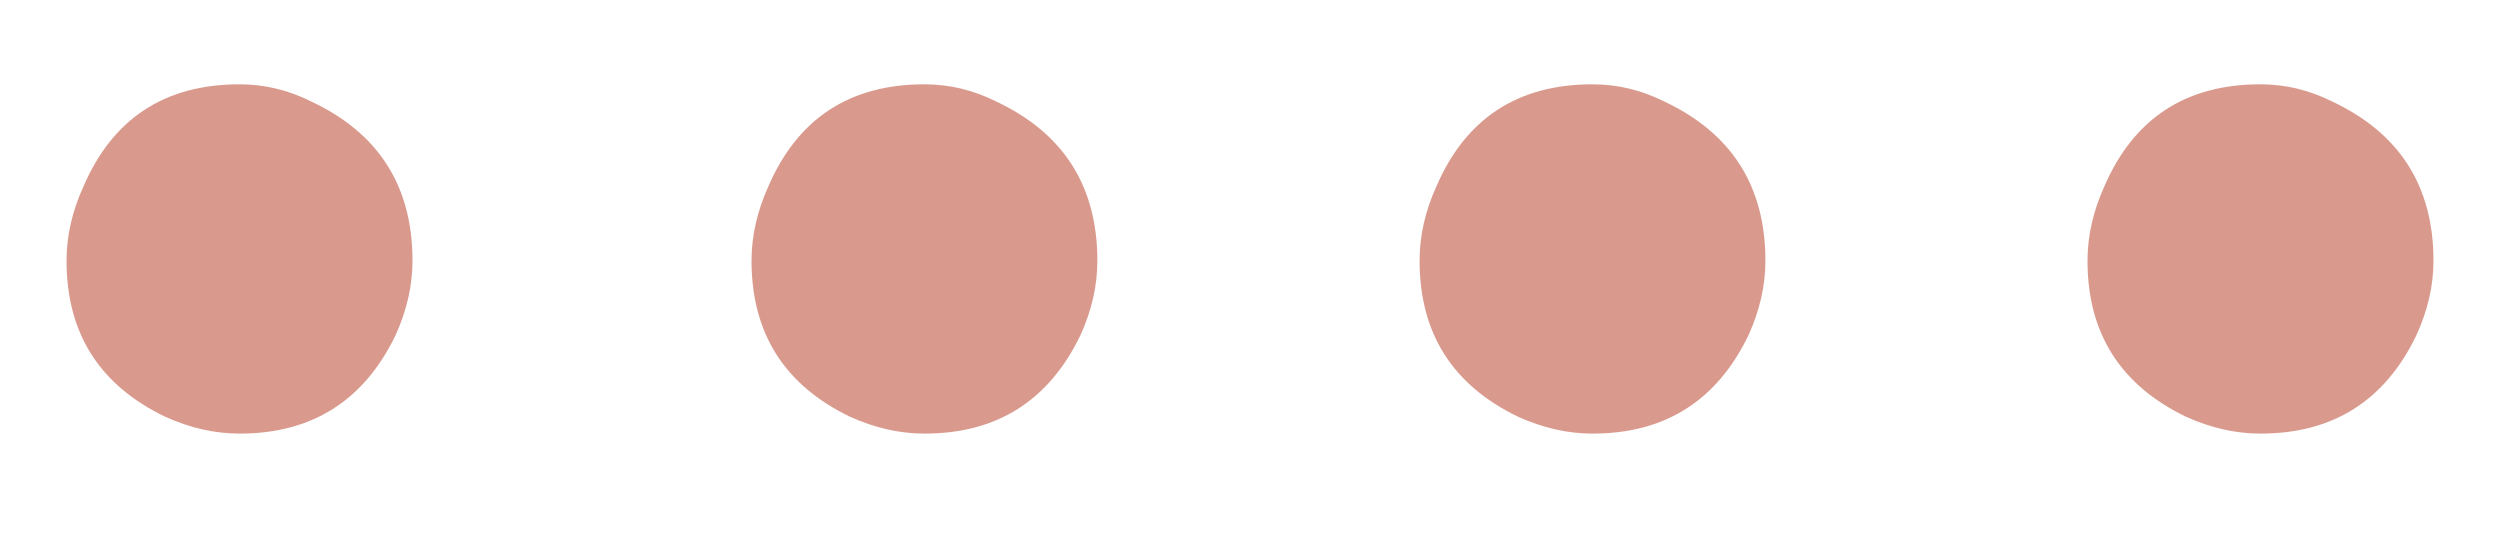 <?xml version="1.0" encoding="UTF-8"?>
<svg width="18px" height="4px" viewBox="0 0 18 4" version="1.1" xmlns="http://www.w3.org/2000/svg" xmlns:xlink="http://www.w3.org/1999/xlink">
    <title>…</title>
    <g id="Design" stroke="none" stroke-width="1" fill="none" fill-rule="evenodd">
        <g id="3)-Wedding-Flower" transform="translate(-662, -2300)" fill="#D99A8D" fill-rule="nonzero">
            <g id="Group-5" transform="translate(496, 2282)">
                <path d="M167.725,21.122 C168.245,21.122 168.62,20.886 168.848,20.414 C168.929,20.235 168.97,20.056 168.97,19.877 C168.97,19.34 168.726,18.957 168.237,18.729 C168.075,18.648 167.904,18.607 167.725,18.607 C167.188,18.607 166.813,18.852 166.602,19.34 C166.52,19.519 166.479,19.698 166.479,19.877 C166.479,20.398 166.715,20.772 167.188,21 C167.367,21.081 167.546,21.122 167.725,21.122 Z M177.466,21.122 C177.987,21.122 178.361,20.886 178.589,20.414 C178.67,20.235 178.711,20.056 178.711,19.877 C178.711,19.34 178.467,18.957 177.979,18.729 C177.816,18.648 177.645,18.607 177.466,18.607 C176.929,18.607 176.554,18.852 176.343,19.34 C176.261,19.519 176.221,19.698 176.221,19.877 C176.221,20.398 176.457,20.772 176.929,21 C177.108,21.081 177.287,21.122 177.466,21.122 Z M182.275,21.122 C182.796,21.122 183.171,20.886 183.398,20.414 C183.48,20.235 183.521,20.056 183.521,19.877 C183.521,19.34 183.276,18.957 182.788,18.729 C182.625,18.648 182.454,18.607 182.275,18.607 C181.738,18.607 181.364,18.852 181.152,19.34 C181.071,19.519 181.03,19.698 181.03,19.877 C181.03,20.398 181.266,20.772 181.738,21 C181.917,21.081 182.096,21.122 182.275,21.122 Z M172.656,21.122 C173.177,21.122 173.551,20.886 173.779,20.414 C173.861,20.235 173.901,20.056 173.901,19.877 C173.901,19.34 173.657,18.957 173.169,18.729 C173.006,18.648 172.835,18.607 172.656,18.607 C172.119,18.607 171.745,18.852 171.533,19.34 C171.452,19.519 171.411,19.698 171.411,19.877 C171.411,20.398 171.647,20.772 172.119,21 C172.298,21.081 172.477,21.122 172.656,21.122 Z" id=".…"></path>
            </g>
        </g>
    </g>
</svg>